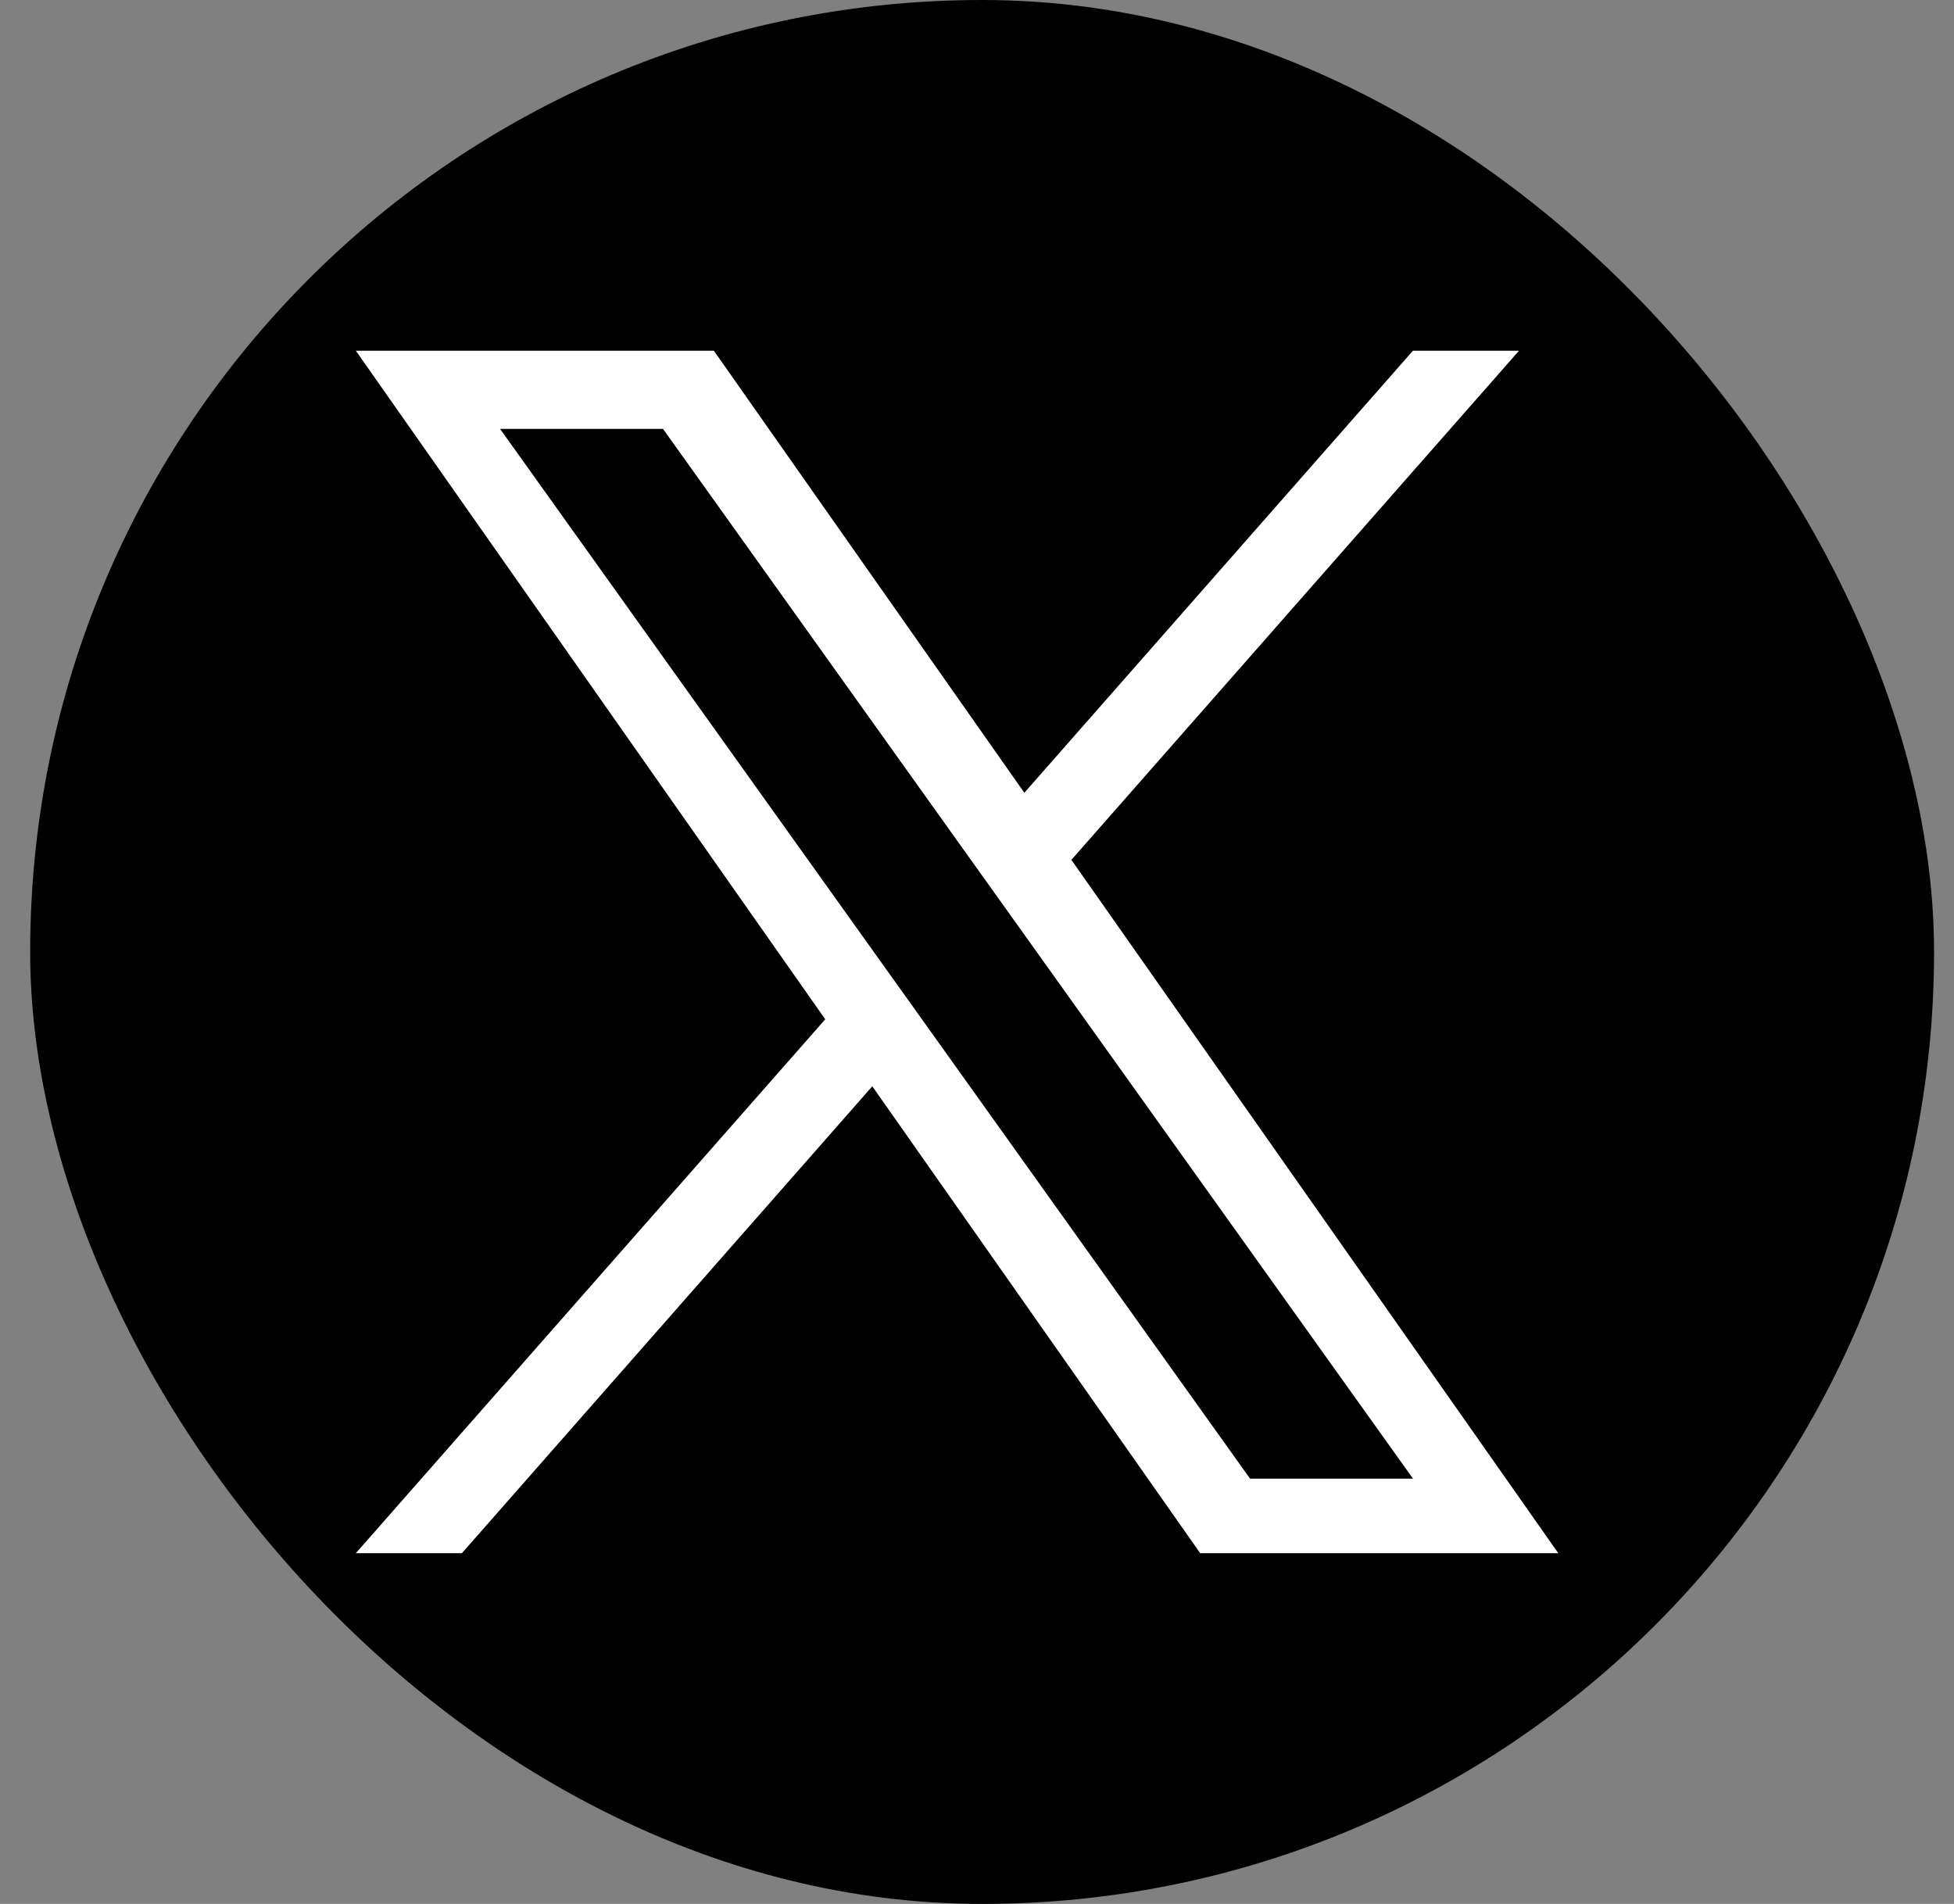 <svg width="39" height="38" viewBox="0 0 39 38" fill="none" xmlns="http://www.w3.org/2000/svg">
  <rect x="0" y="0" width="39" height="38" fill="#808080" stroke="none"/>
  <rect x="0.602" width="38" height="38" rx="19" fill="black" />
  <path
    d="M21.384 17.162L30.318 7H28.201L20.445 15.823L14.248 7H7.102L16.471 20.344L7.102 31H9.219L17.41 21.681L23.955 31H31.102L21.384 17.162ZM18.485 20.461L17.535 19.132L9.981 8.56H13.233L19.328 17.092L20.278 18.421L28.202 29.512H24.95L18.485 20.461Z"
    fill="white" />
</svg>
  